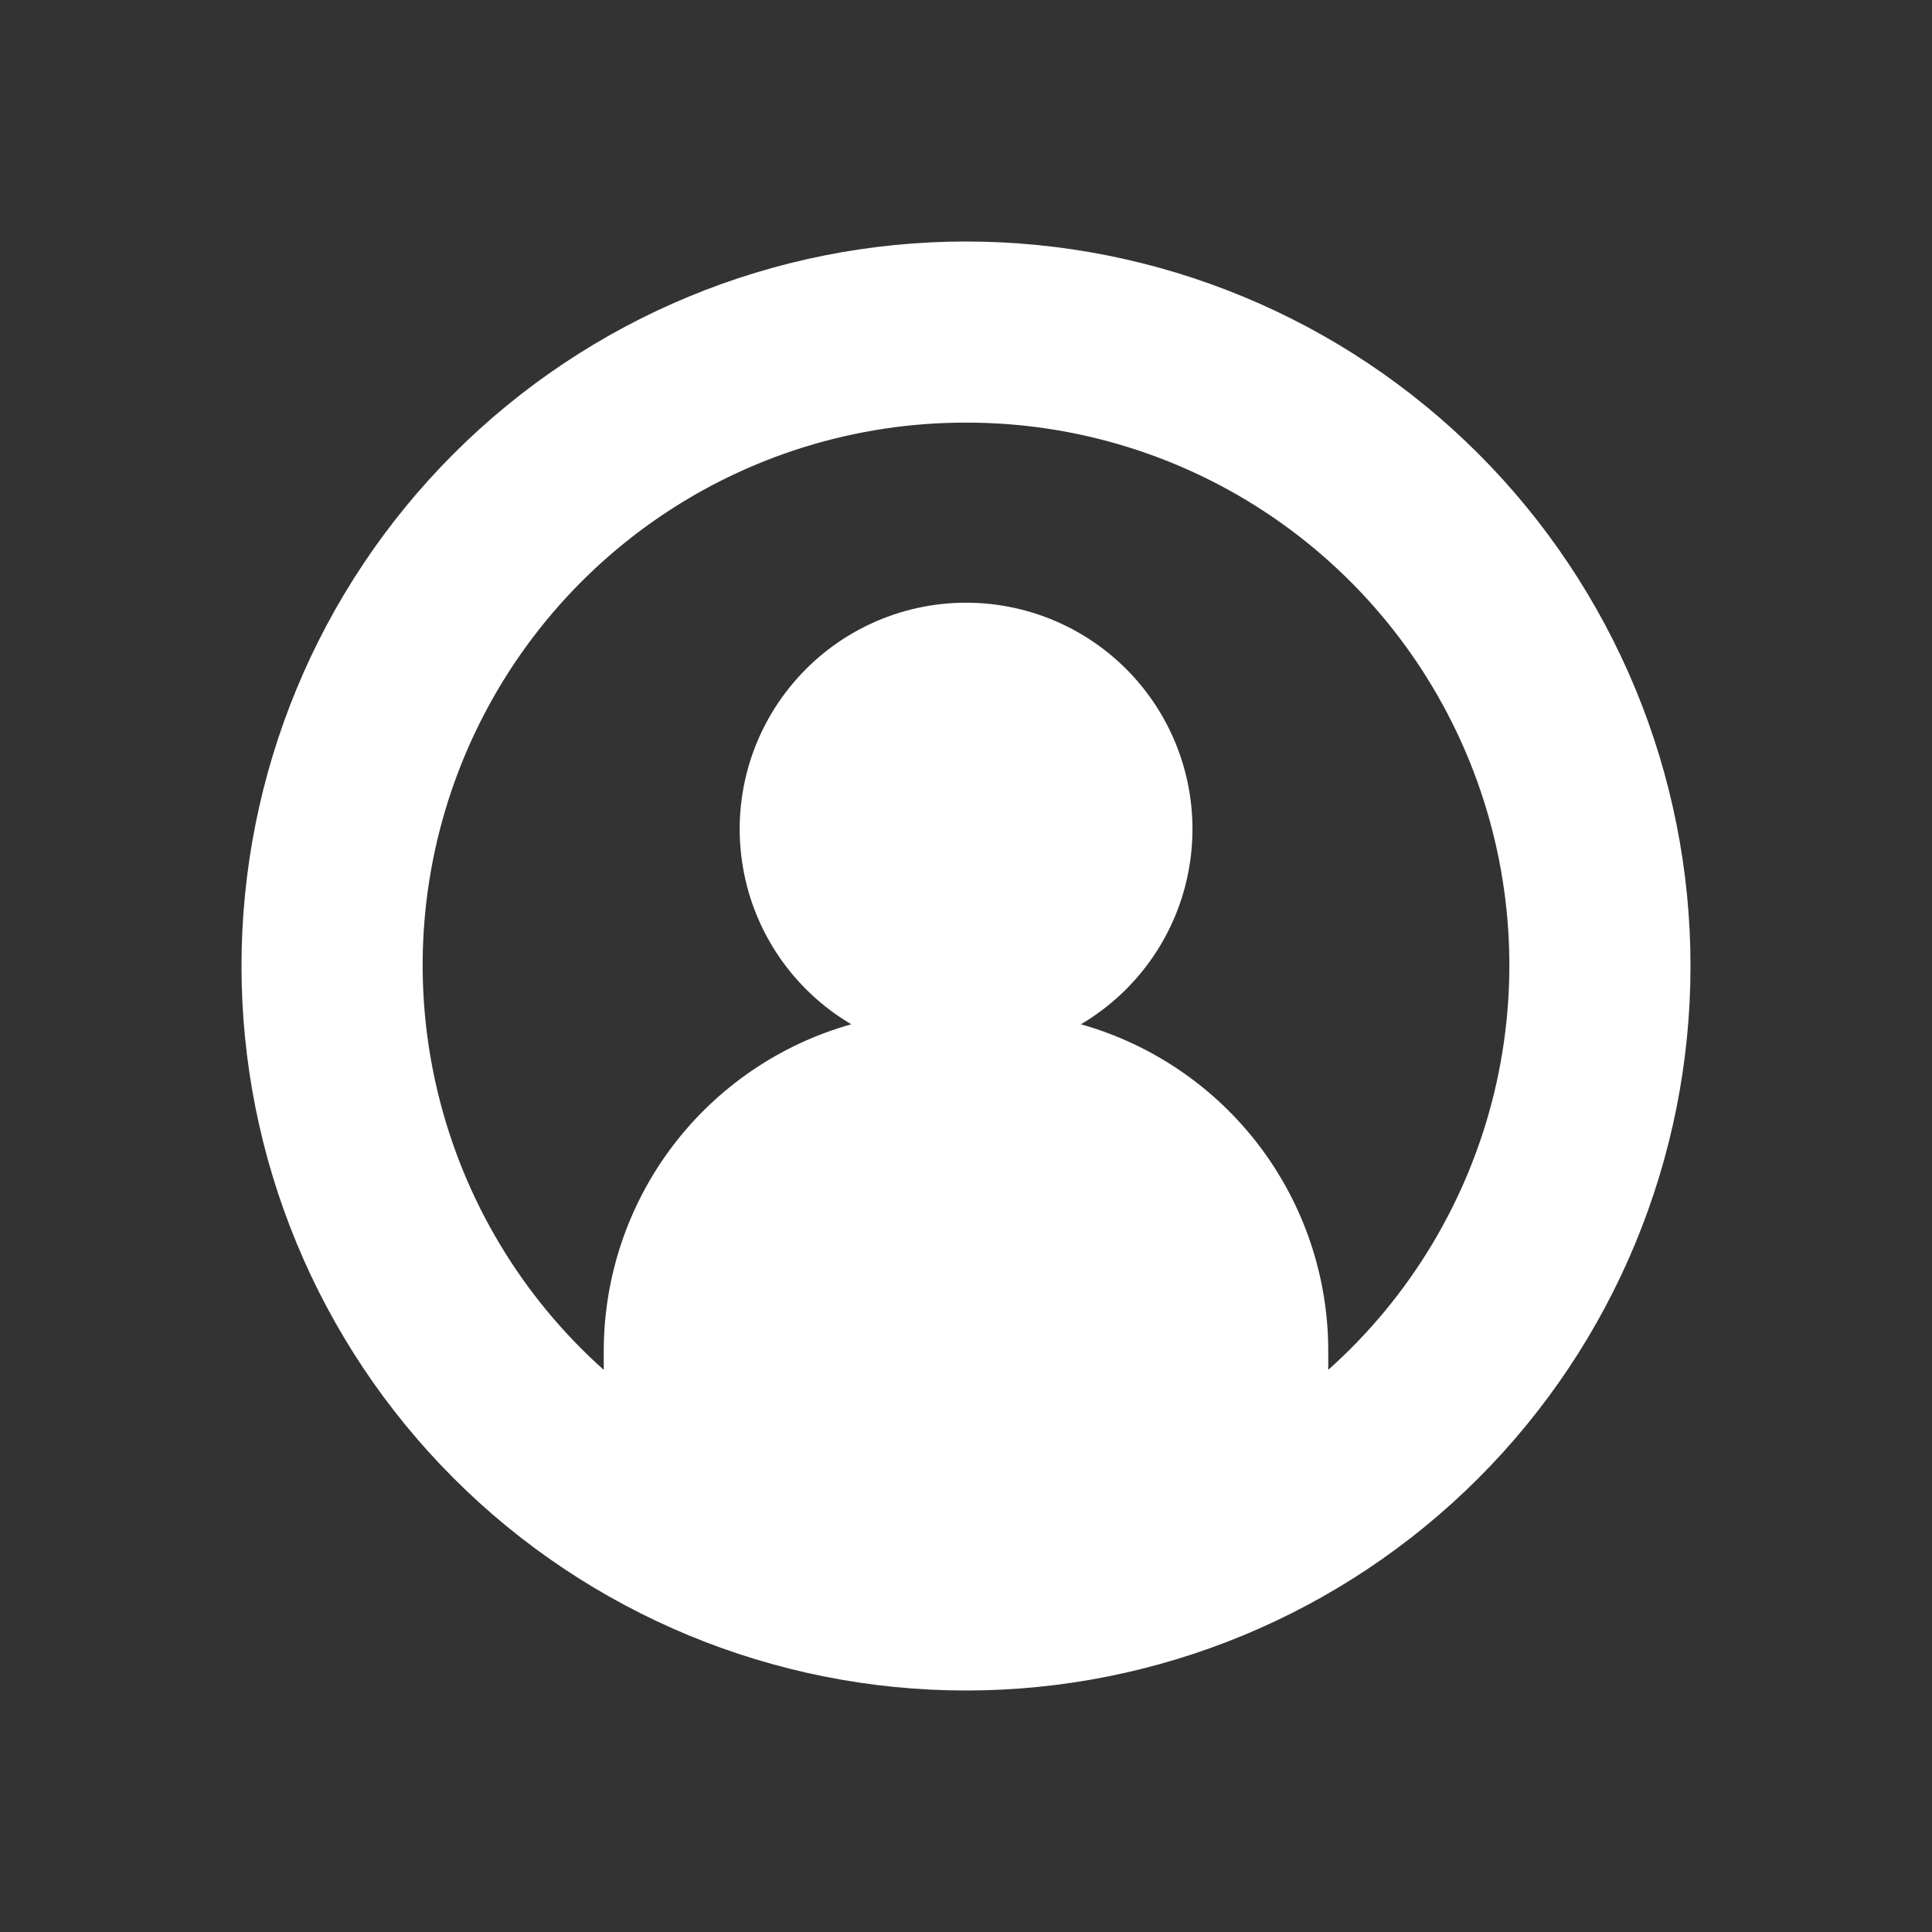 <?xml version="1.0" encoding="UTF-8"?> <svg xmlns="http://www.w3.org/2000/svg" width="24" height="24" viewBox="0 0 24 24" fill="none"><rect x="0" y="0" width="24" height="24" fill="#333333" stroke="none"/> <path d="M12 21C14.387 21 16.676 20.052 18.364 18.364C20.052 16.676 21 14.387 21 12C21 9.613 20.052 7.324 18.364 5.636C16.676 3.948 14.387 3 12 3C9.613 3 7.324 3.948 5.636 5.636C3.948 7.324 3 9.613 3 12C3 14.387 3.948 16.676 5.636 18.364C7.324 20.052 9.613 21 12 21ZM12 5.25V5.25C13.366 5.248 14.701 5.661 15.827 6.435C16.953 7.209 17.817 8.307 18.305 9.583C18.793 10.859 18.882 12.253 18.56 13.581C18.237 14.909 17.519 16.107 16.5 17.017V16.781C16.5 15.862 16.2 14.969 15.645 14.236C15.09 13.504 14.311 12.973 13.427 12.724C14.141 12.303 14.634 11.59 14.773 10.773C14.913 9.956 14.685 9.119 14.151 8.486C13.616 7.852 12.83 7.487 12.001 7.487C11.172 7.487 10.386 7.852 9.852 8.486C9.317 9.119 9.089 9.956 9.229 10.773C9.368 11.59 9.861 12.303 10.575 12.724C9.691 12.972 8.911 13.504 8.356 14.236C7.801 14.968 7.501 15.862 7.5 16.781V17.017C6.481 16.107 5.763 14.909 5.441 13.581C5.118 12.253 5.207 10.859 5.695 9.583C6.183 8.307 7.047 7.209 8.173 6.435C9.299 5.661 10.634 5.248 12 5.25L12 5.25Z" fill="white"></path> </svg> 